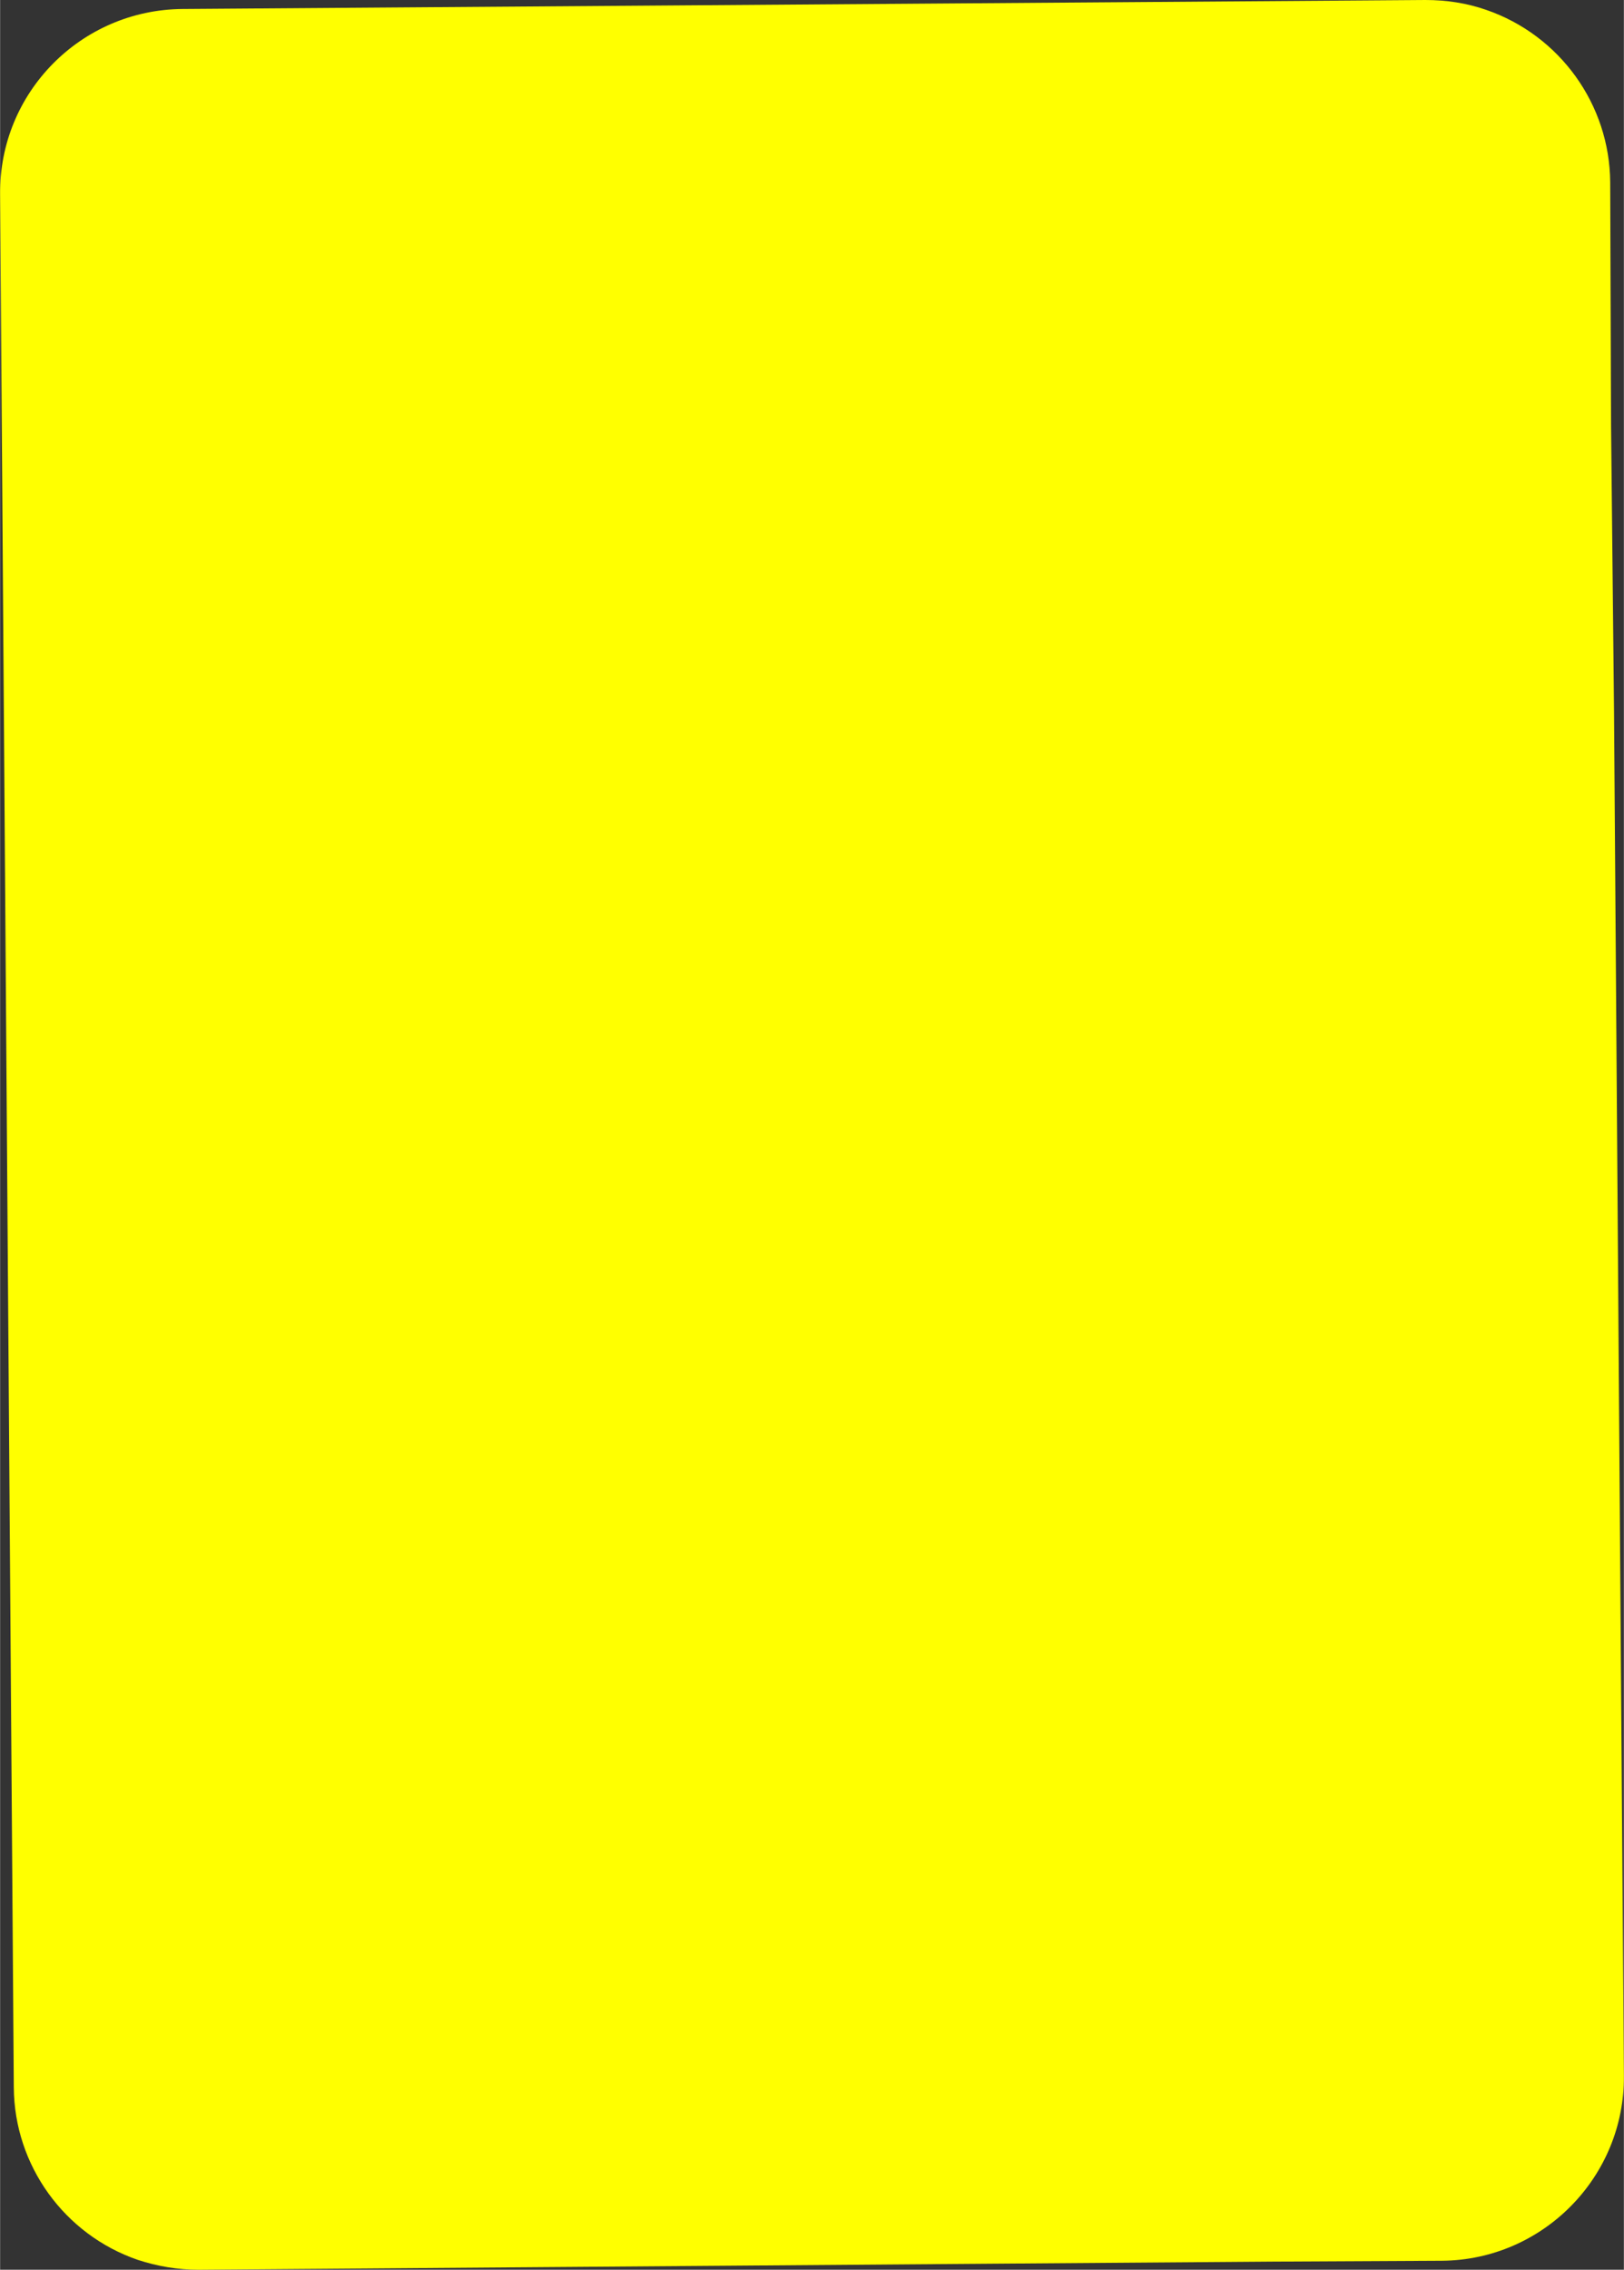 <?xml version="1.0" encoding="UTF-8"?>
<!DOCTYPE svg PUBLIC "-//W3C//DTD SVG 1.1//EN" "http://www.w3.org/Graphics/SVG/1.1/DTD/svg11.dtd">
<!-- Creator: CorelDRAW Home & Student 2014 -->
<svg xmlns="http://www.w3.org/2000/svg" xml:space="preserve" width="79.237mm" height="110.666mm" version="1.1" style="shape-rendering:geometricPrecision; text-rendering:geometricPrecision; image-rendering:optimizeQuality; fill-rule:evenodd; clip-rule:evenodd"
viewBox="0 0 3795 5301"
 xmlns:xlink="http://www.w3.org/1999/xlink">
 <rect x="0" y="0" width="3795" height="5301" fill="#333333" stroke="none"/>
 <defs>
  <style type="text/css">
   <![CDATA[
    .fil0 {fill:yellow;fill-rule:nonzero}
   ]]>
  </style>
 </defs>
 <g id="Warstwa_x0020_1">
  <path class="fil0" d="M2974 5282l396 -2c236,-2 427,-196 425,-432l-23 -3183 -7 -672 -2 -567c-1,-182 -118,-344 -290,-403 -46,-16 -93,-23 -142,-23l-2905 21c-237,2 -428,195 -426,432l32 4422c1,182 118,344 290,403 46,15 93,23 142,23l1837 -14 673 -5z"/>
 </g>
</svg>
